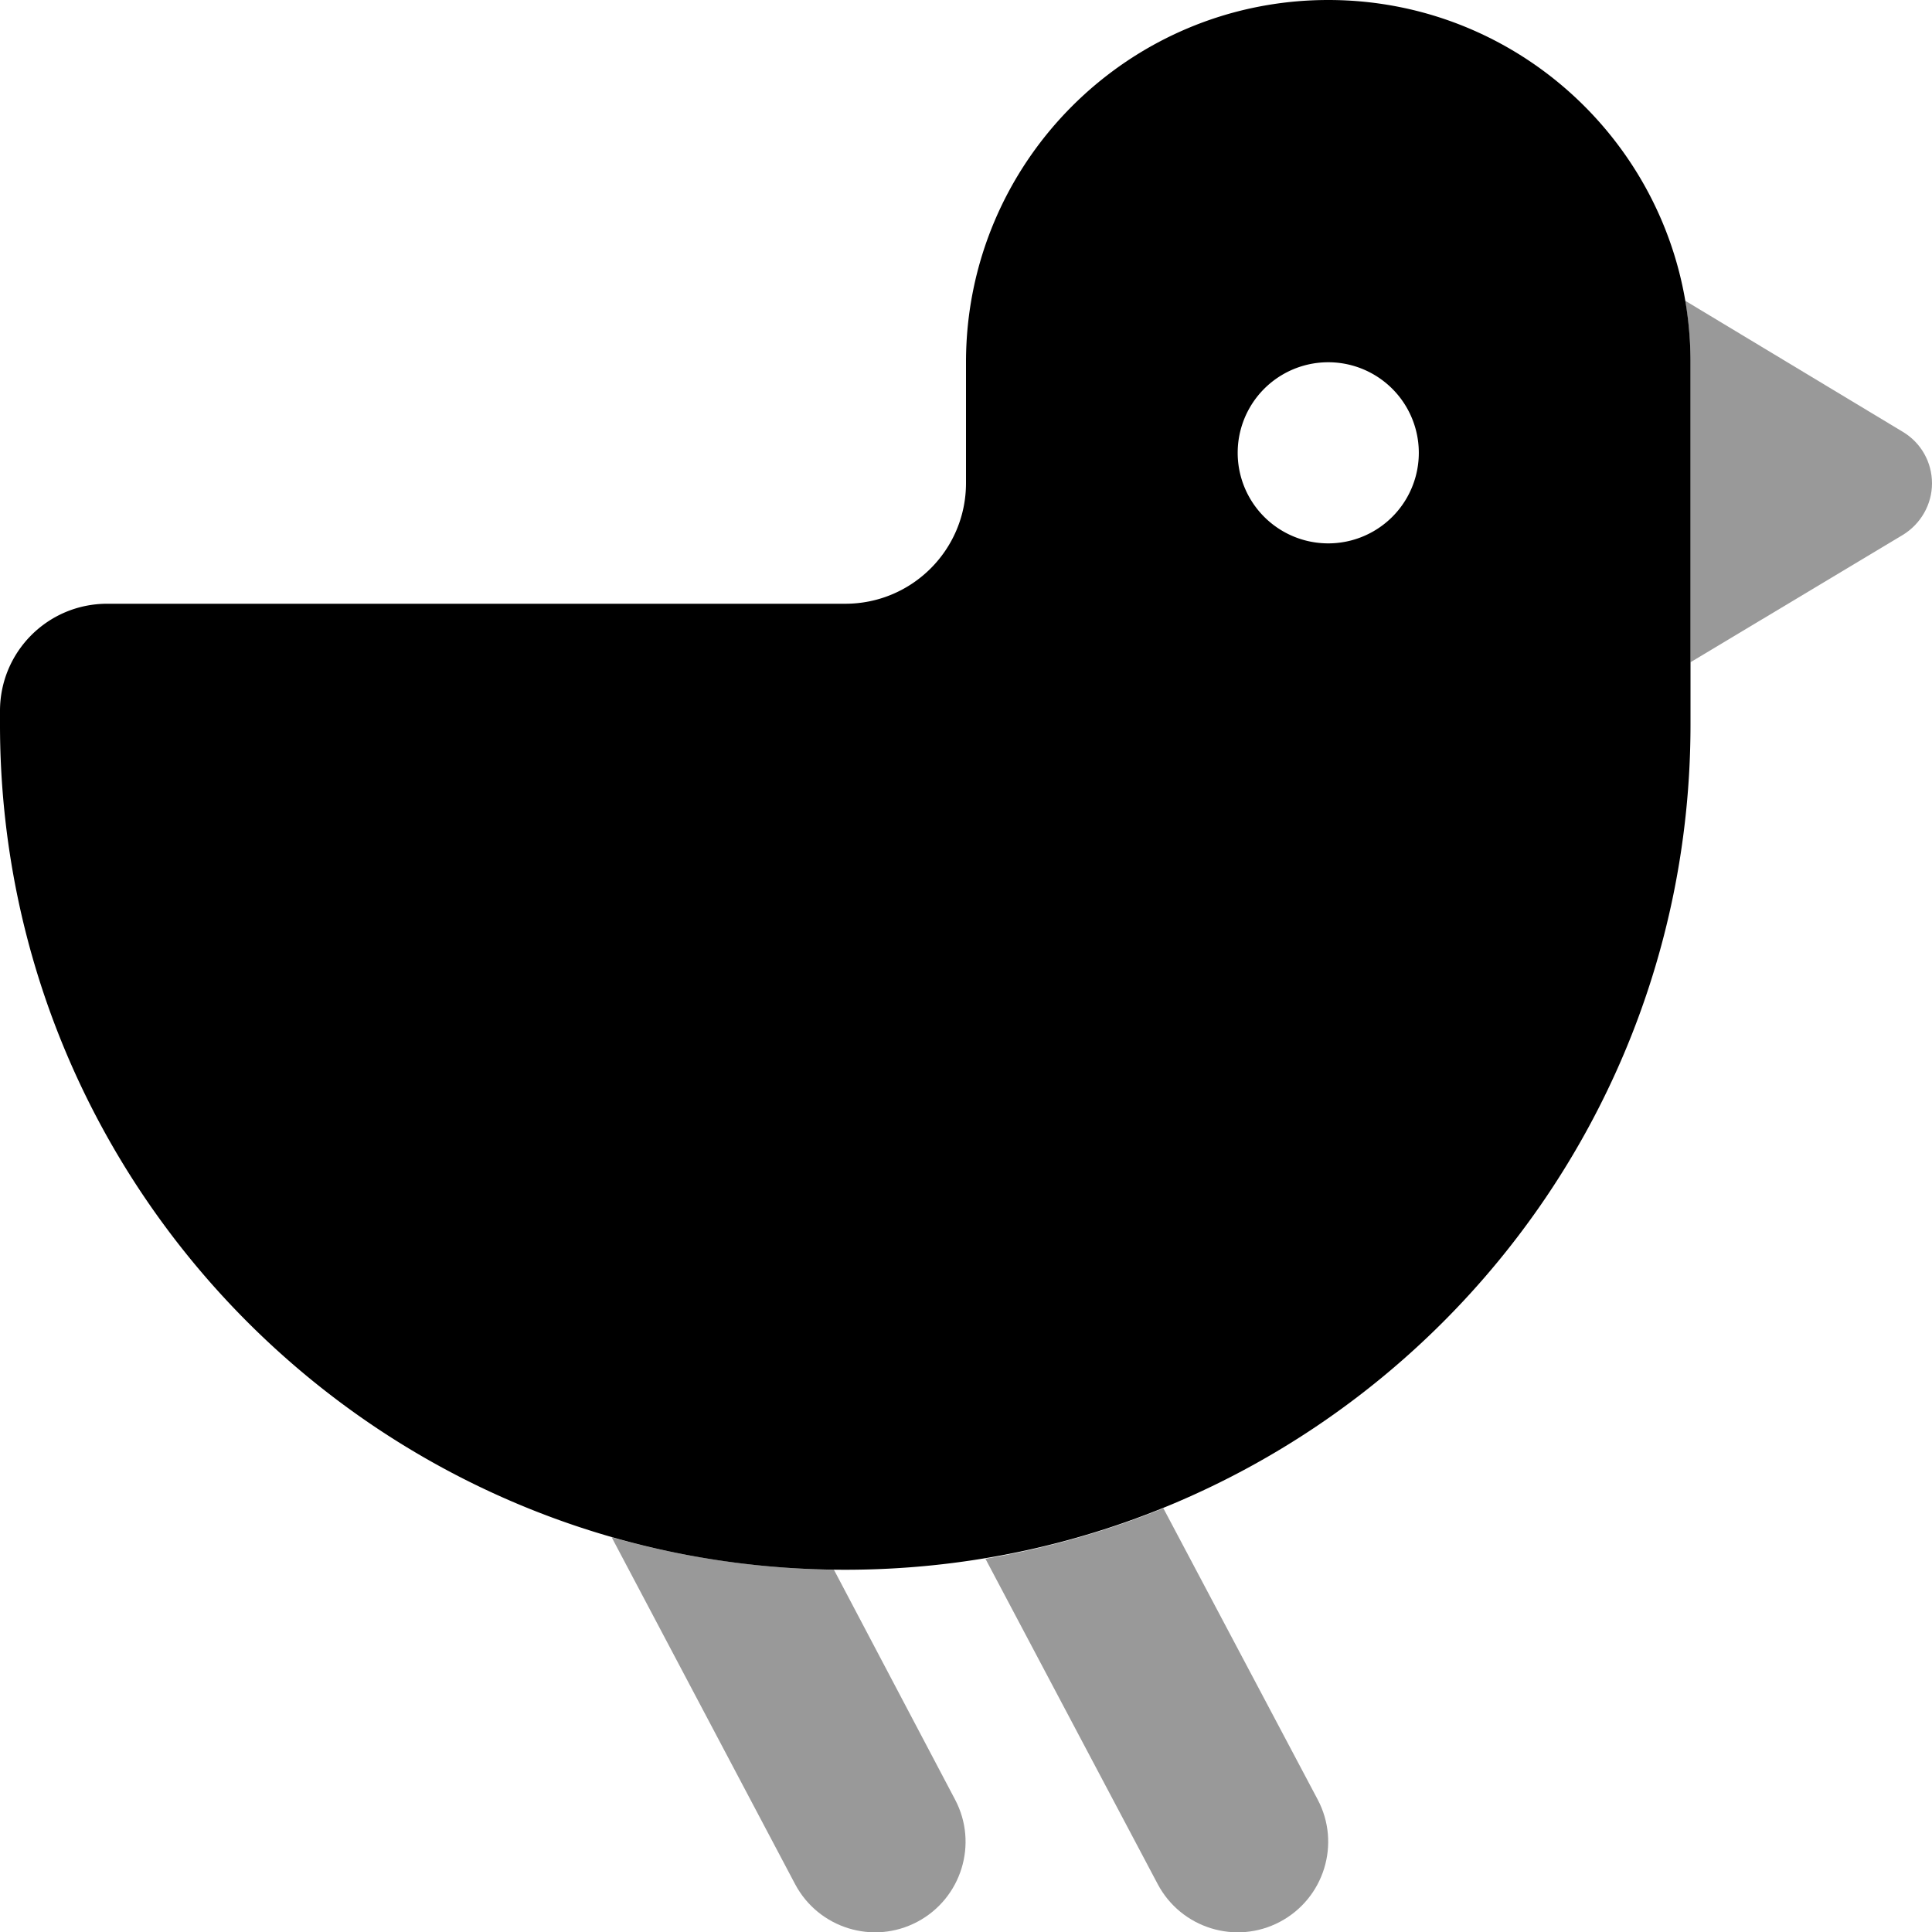 <svg xmlns="http://www.w3.org/2000/svg" viewBox="0 0 512 512"><!--! Font Awesome Pro 6.5.2 by @fontawesome - https://fontawesome.com License - https://fontawesome.com/license (Commercial License) Copyright 2024 Fonticons, Inc. --><defs><style>.fa-secondary{opacity:.4}</style></defs><path class="fa-secondary" d="M162.1 407.4l48.6 91.9c6.2 11.7 20.7 16.2 32.4 10s16.2-20.7 10-32.4L221 416c-20.4-.3-40.1-3.3-58.9-8.6zm99 5.6l45.7 86.3c6.2 11.7 20.7 16.2 32.4 10s16.2-20.7 10-32.4l-40.9-77.2c-15 6.1-30.8 10.6-47.2 13.4zM448 175.5l56.2-33.7c4.8-2.9 7.8-8.1 7.8-13.7s-2.9-10.8-7.8-13.7L446.6 79.7C447.5 85 448 90.4 448 96v79.5z"/><path class="fa-primary" d="M0 188.4V192C0 315.7 100.3 416 224 416s224-100.3 224-224V96c0-53-43-96-96-96s-96 43-96 96v32c0 17.7-14.3 32-32 32H28.4C12.7 160 0 172.7 0 188.4zM352 96a24 24 0 1 1 0 48 24 24 0 1 1 0-48z"/></svg>
